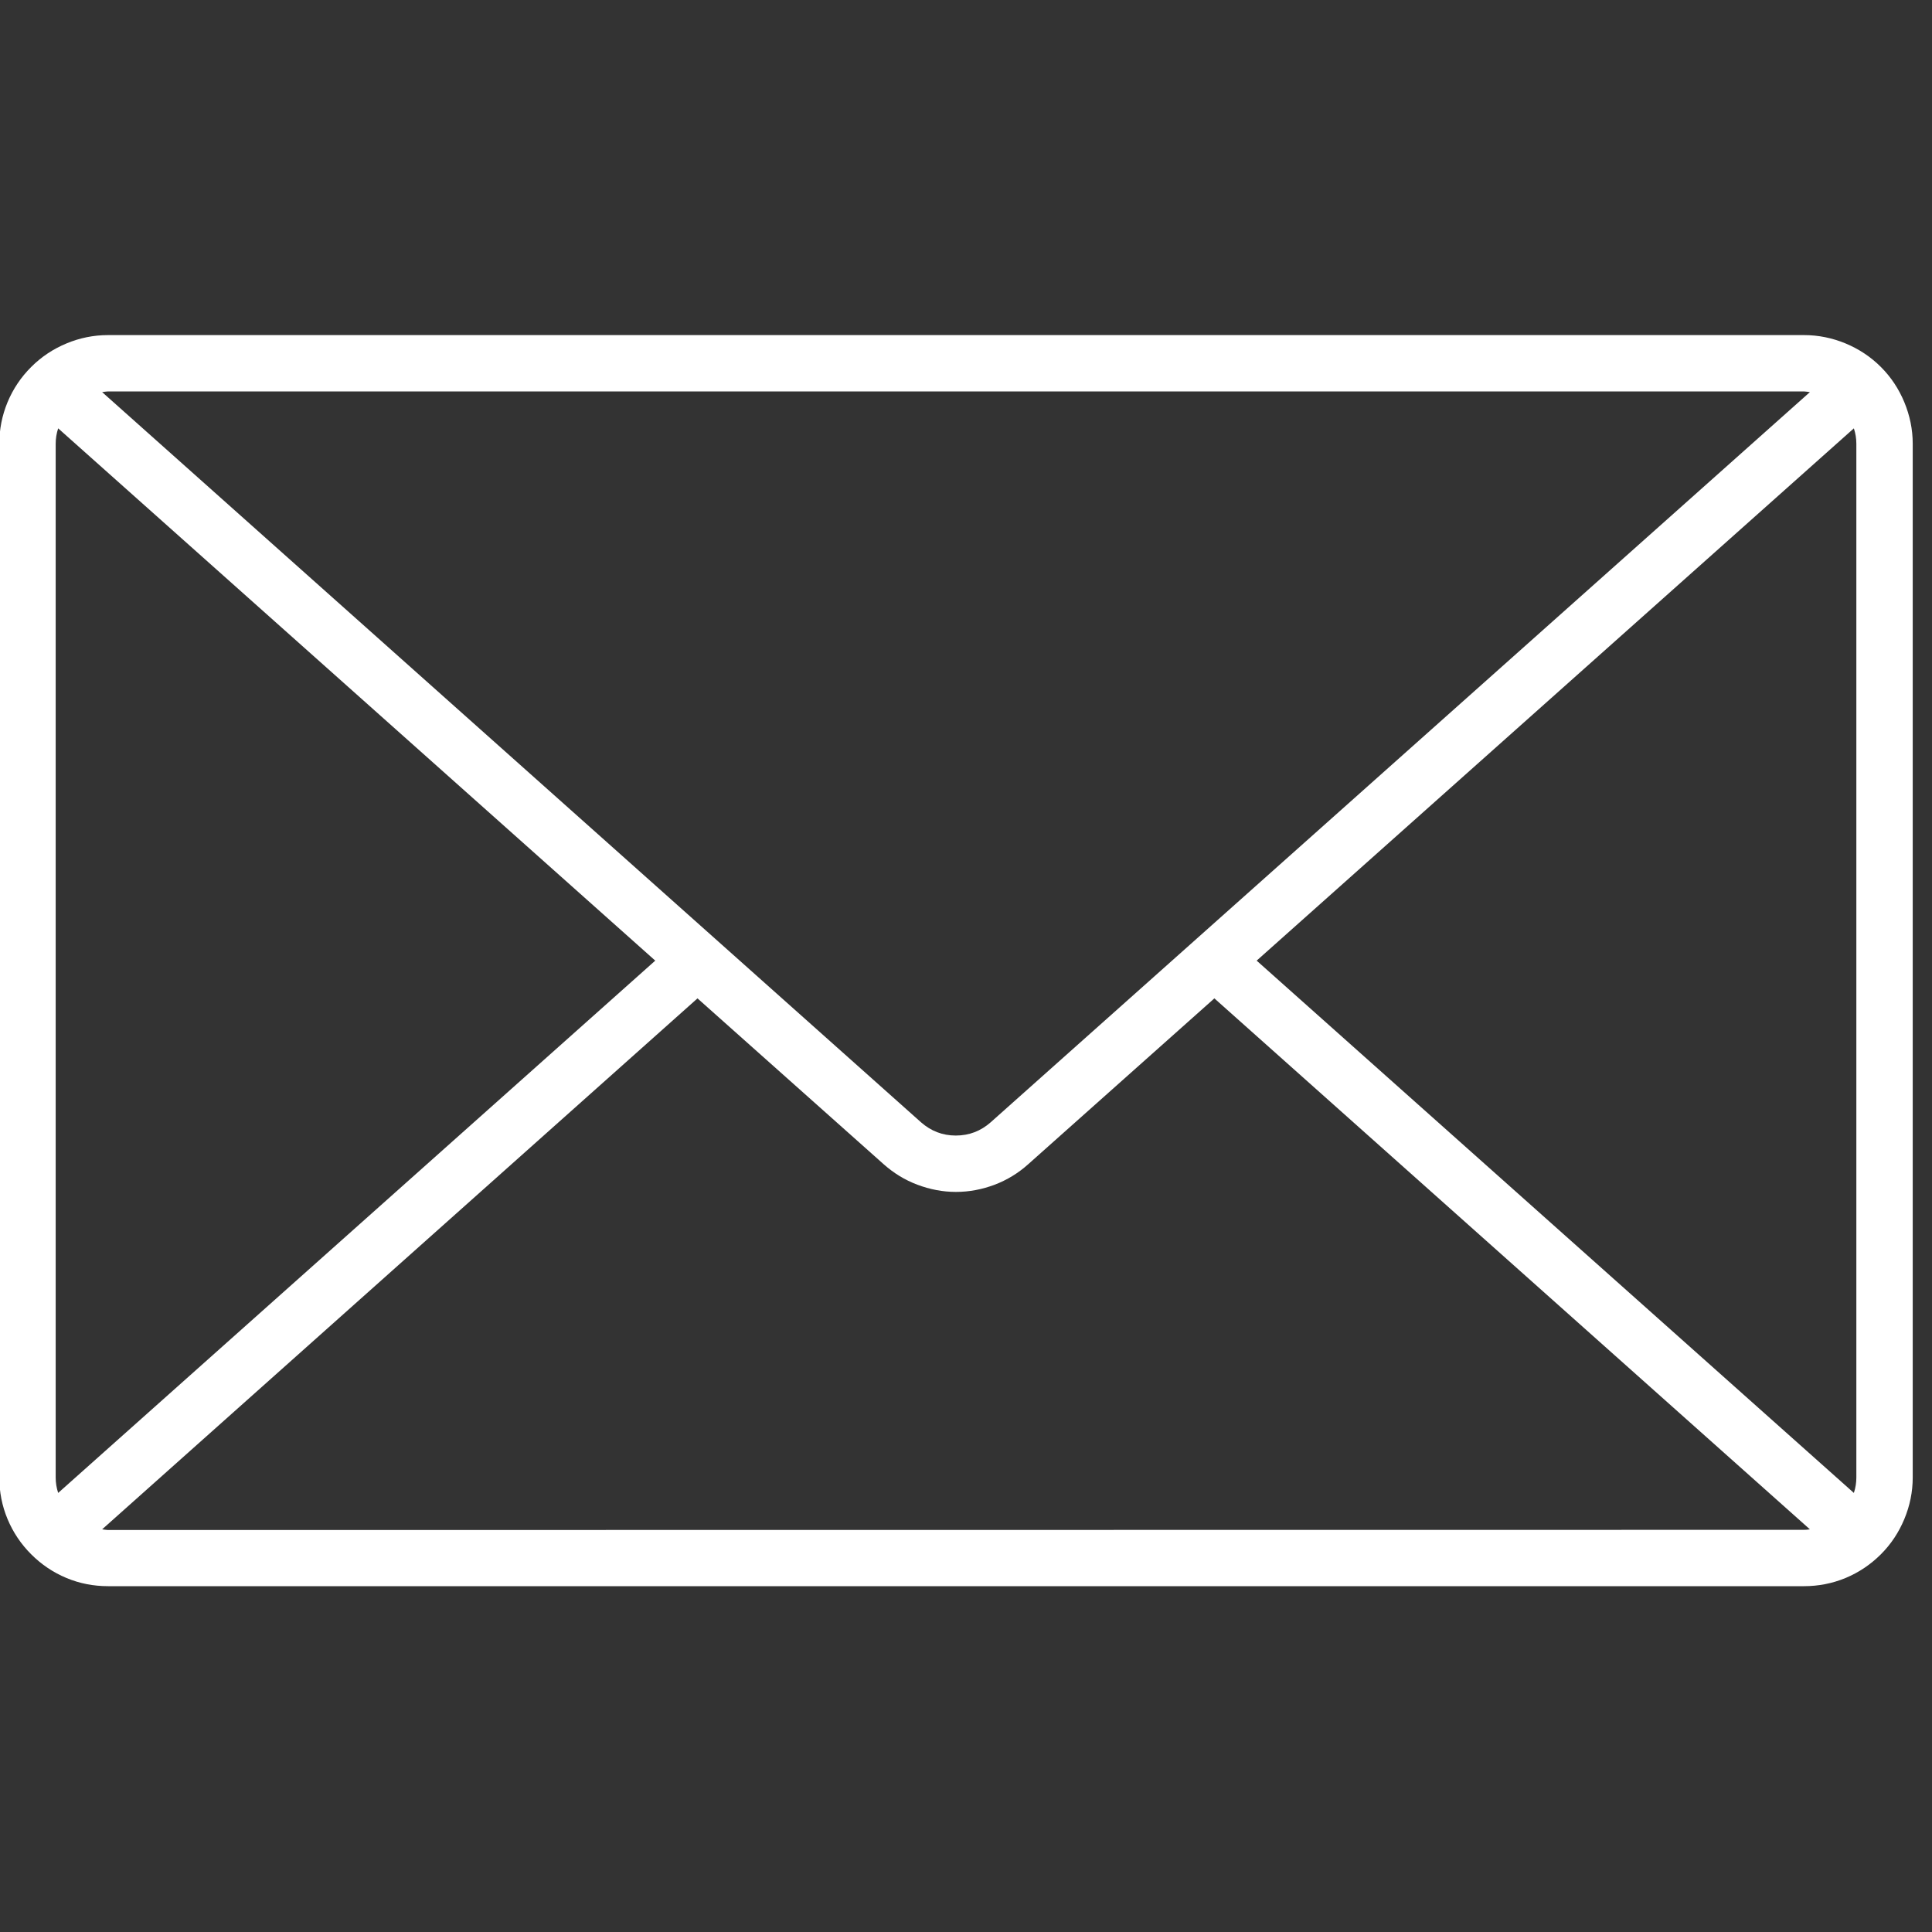<?xml version="1.0" encoding="UTF-8"?> <svg xmlns="http://www.w3.org/2000/svg" xmlns:xlink="http://www.w3.org/1999/xlink" width="60" zoomAndPan="magnify" viewBox="0 0 45 45" height="60" preserveAspectRatio="xMidYMid meet" version="1.2"><rect x="0" y="0" width="45" height="45" fill="#333333" stroke="none"/><defs><clipPath id="a9c6e93881"><path d="M 0 7.73 L 45 7.73 L 45 36.98 L 0 36.98 Z M 0 7.73 "></path></clipPath></defs><g id="605375c4a8"><g clip-rule="nonzero" clip-path="url(#a9c6e93881)"><path style=" stroke:none;fill-rule:nonzero;fill:#ffffff;fill-opacity:1;" d="M 42.02 7.805 L 2.516 7.805 C 2.18 7.805 1.855 7.871 1.547 8 C 1.238 8.129 0.965 8.309 0.727 8.547 C 0.488 8.785 0.305 9.059 0.176 9.367 C 0.047 9.68 -0.016 10 -0.016 10.336 L -0.016 34.414 C -0.016 34.75 0.047 35.074 0.176 35.383 C 0.305 35.691 0.488 35.965 0.727 36.203 C 0.965 36.441 1.238 36.625 1.547 36.754 C 1.855 36.883 2.18 36.945 2.516 36.945 L 42.02 36.945 C 42.352 36.945 42.676 36.883 42.988 36.754 C 43.297 36.625 43.57 36.441 43.809 36.203 C 44.047 35.965 44.227 35.691 44.355 35.383 C 44.484 35.074 44.551 34.75 44.551 34.414 L 44.551 10.336 C 44.551 10 44.484 9.68 44.355 9.367 C 44.227 9.059 44.047 8.785 43.809 8.547 C 43.57 8.309 43.297 8.129 42.988 8 C 42.676 7.871 42.352 7.805 42.02 7.805 Z M 29.27 22.375 L 43.18 9.977 C 43.219 10.094 43.238 10.215 43.238 10.336 L 43.238 34.414 C 43.238 34.535 43.219 34.656 43.18 34.773 Z M 42.016 9.117 C 42.062 9.121 42.109 9.125 42.156 9.133 L 23.074 26.141 C 22.844 26.344 22.574 26.449 22.262 26.449 C 21.953 26.449 21.684 26.344 21.453 26.141 L 2.379 9.133 C 2.422 9.125 2.469 9.121 2.516 9.117 Z M 1.355 34.773 C 1.316 34.656 1.297 34.535 1.297 34.414 L 1.297 10.336 C 1.297 10.215 1.316 10.094 1.355 9.977 L 15.262 22.375 Z M 2.516 35.637 C 2.469 35.633 2.422 35.629 2.379 35.621 L 16.246 23.254 L 20.582 27.117 C 20.816 27.324 21.074 27.484 21.367 27.594 C 21.656 27.703 21.957 27.762 22.266 27.762 C 22.578 27.762 22.879 27.703 23.168 27.594 C 23.457 27.484 23.719 27.324 23.949 27.117 L 28.285 23.254 L 42.156 35.621 C 42.109 35.629 42.062 35.633 42.016 35.633 Z M 2.516 35.637 "></path></g></g></svg> 